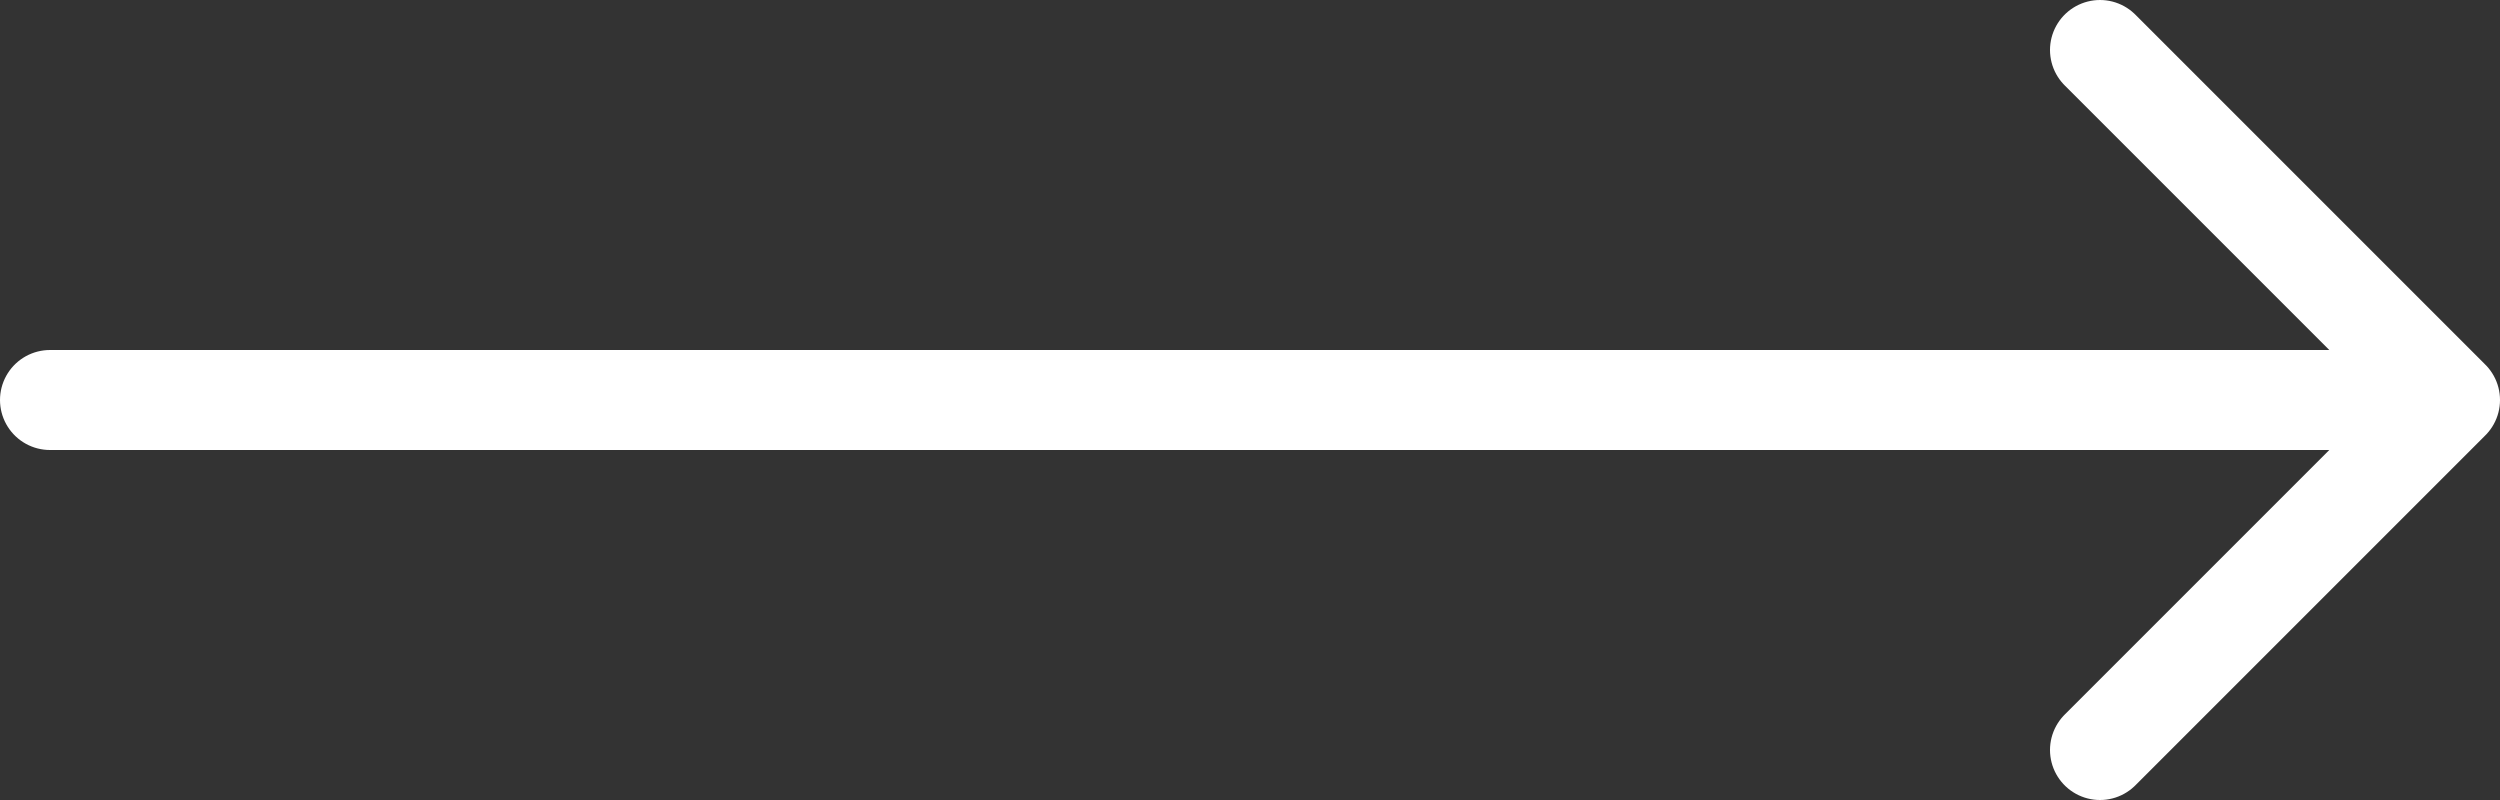 <svg width="50" height="16" viewBox="0 0 50 16" fill="none" xmlns="http://www.w3.org/2000/svg">
<rect x="0" y="0" width="50" height="16" fill="#333333" stroke="none"/>
<path d="M1 8H49M49 8L42 15M49 8L42 1" stroke="white" stroke-width="2" stroke-linecap="round" stroke-linejoin="round"/>
</svg>
